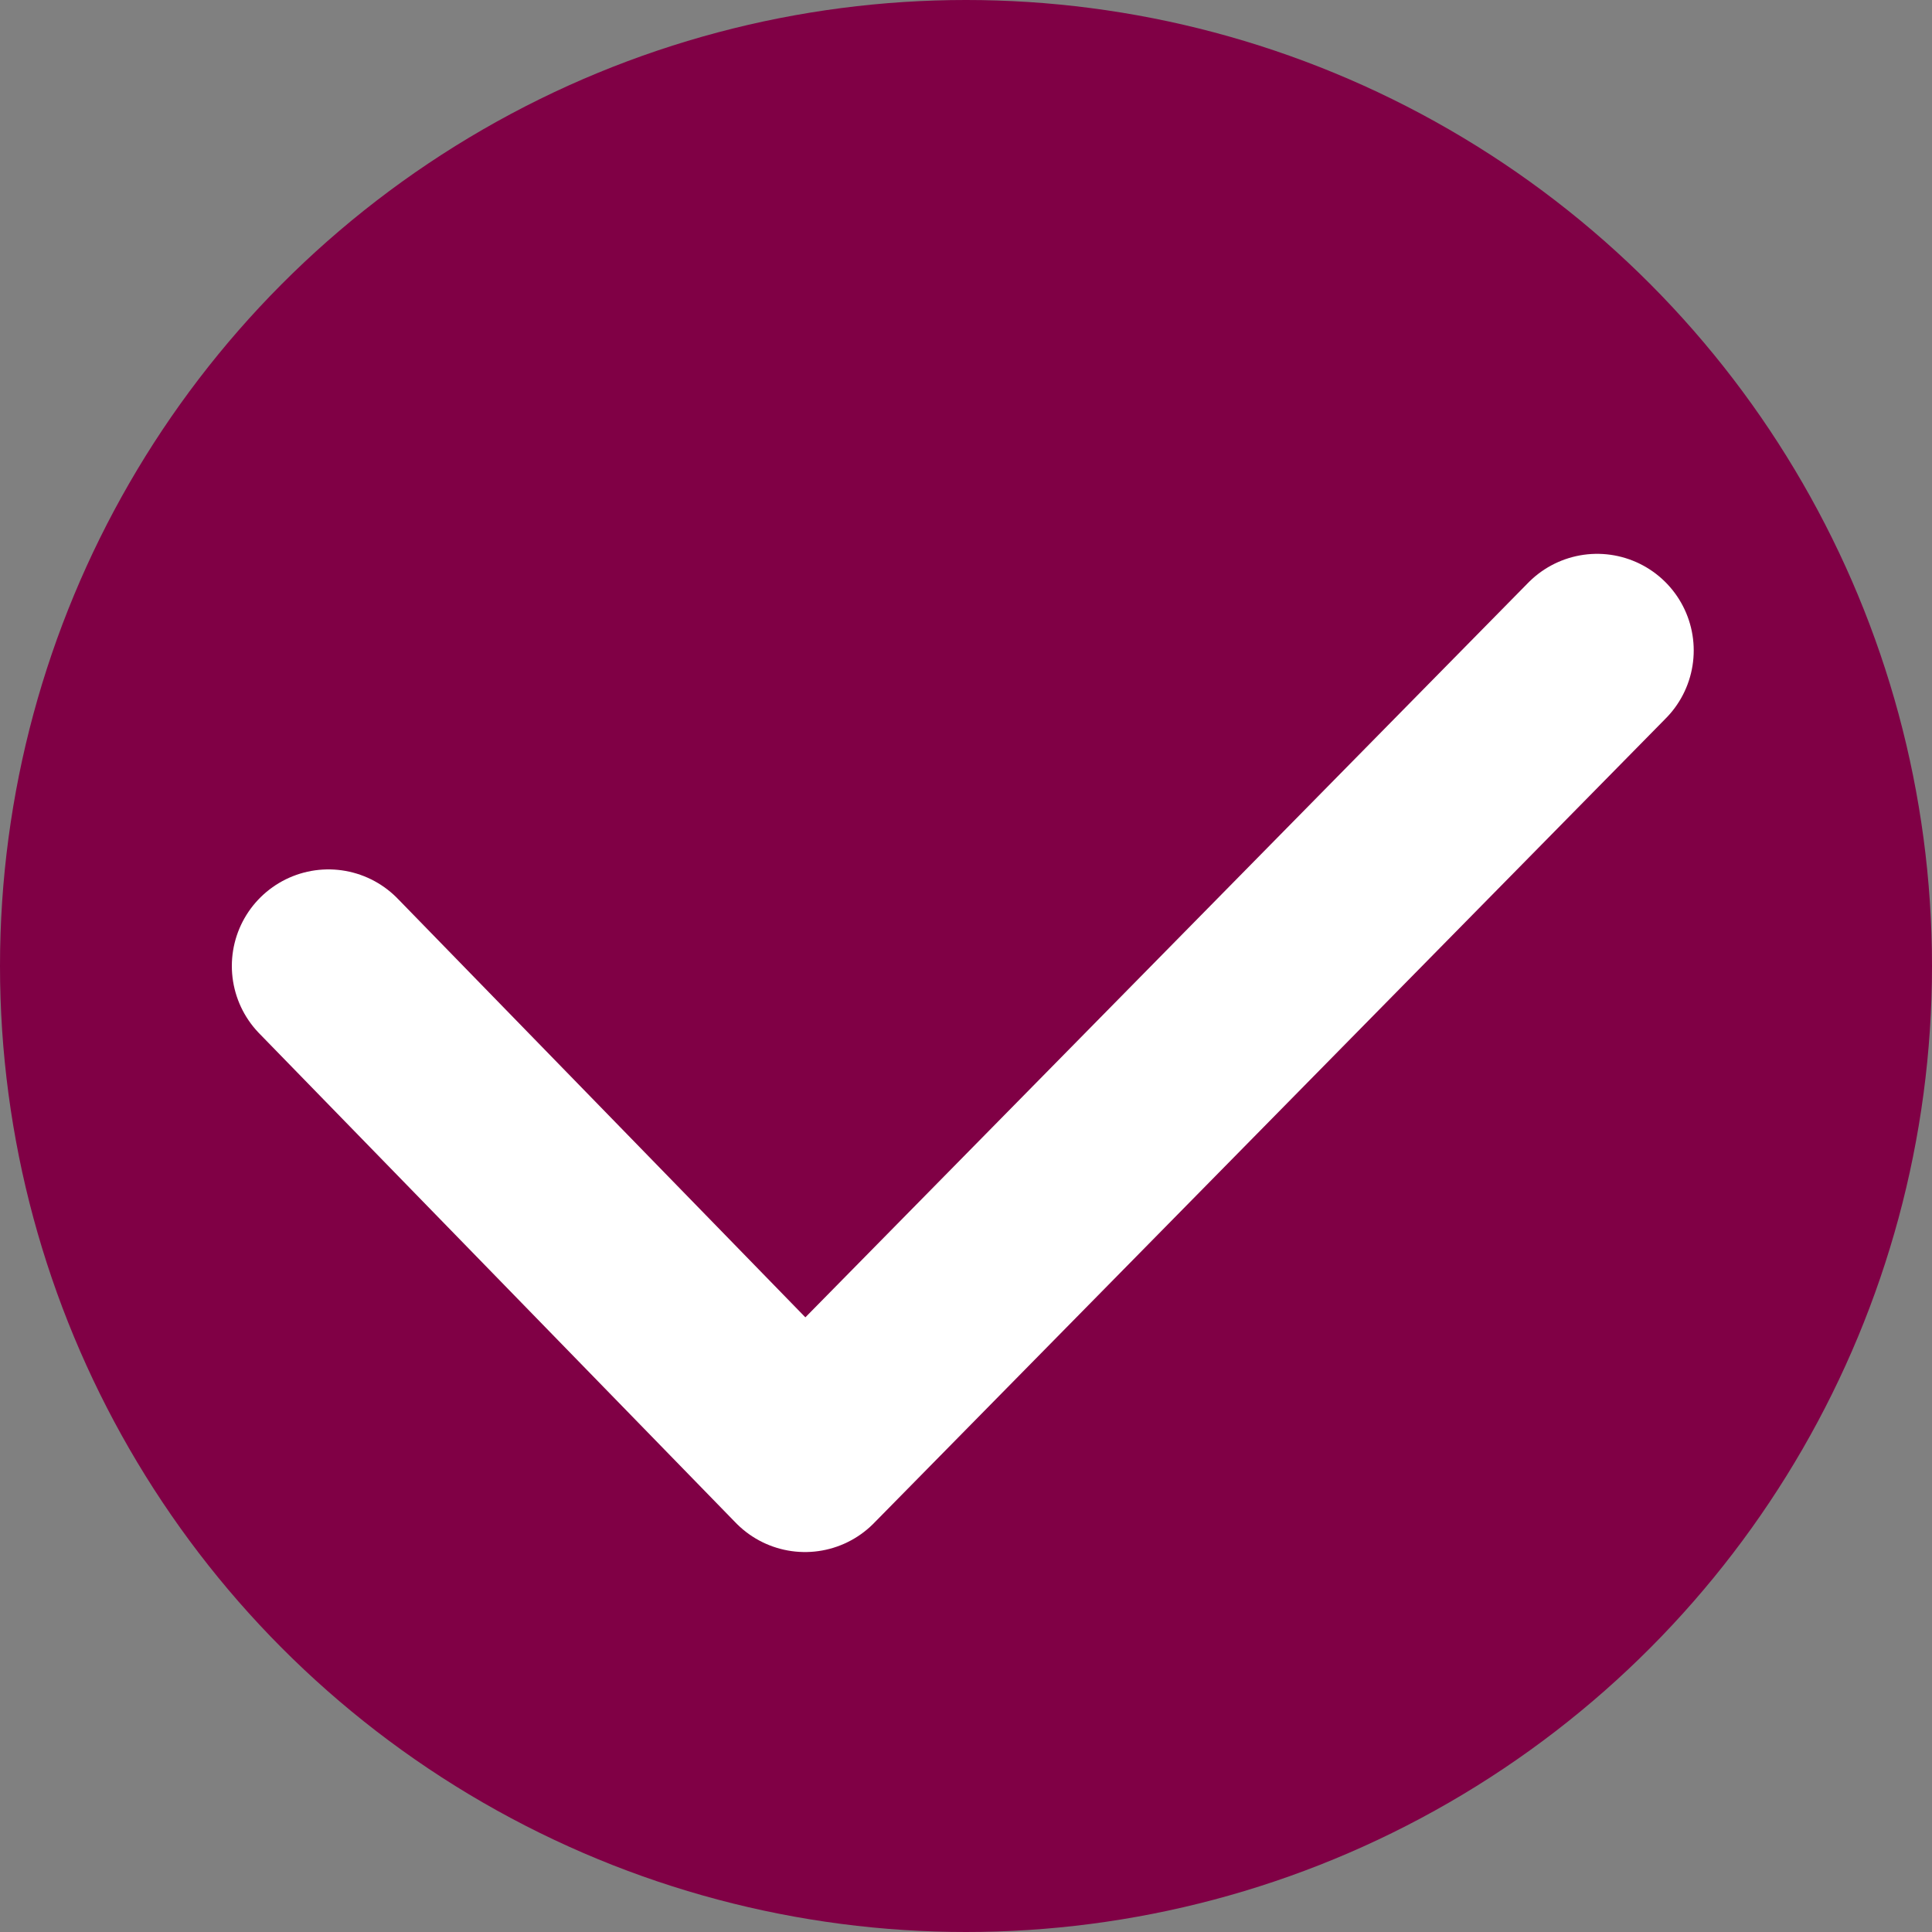 <?xml version="1.0" encoding="UTF-8"?> <!-- Generator: Adobe Illustrator 25.2.3, SVG Export Plug-In . SVG Version: 6.00 Build 0) --> <svg xmlns="http://www.w3.org/2000/svg" xmlns:xlink="http://www.w3.org/1999/xlink" id="Слой_1" x="0px" y="0px" viewBox="0 0 30 30" style="enable-background:new 0 0 30 30;" xml:space="preserve"><rect x="0" y="0" width="30" height="30" fill="#808080" stroke="none"/> <style type="text/css"> .st0{fill:#800045;} .st1{fill:none;stroke:#FFFFFF;stroke-width:3;stroke-linecap:round;stroke-linejoin:round;} </style> <g> <circle class="st0" cx="15" cy="15" r="15"></circle> </g> <path class="st1" d="M5.1,15l7.4,7.6l12.3-12.5"></path> </svg> 